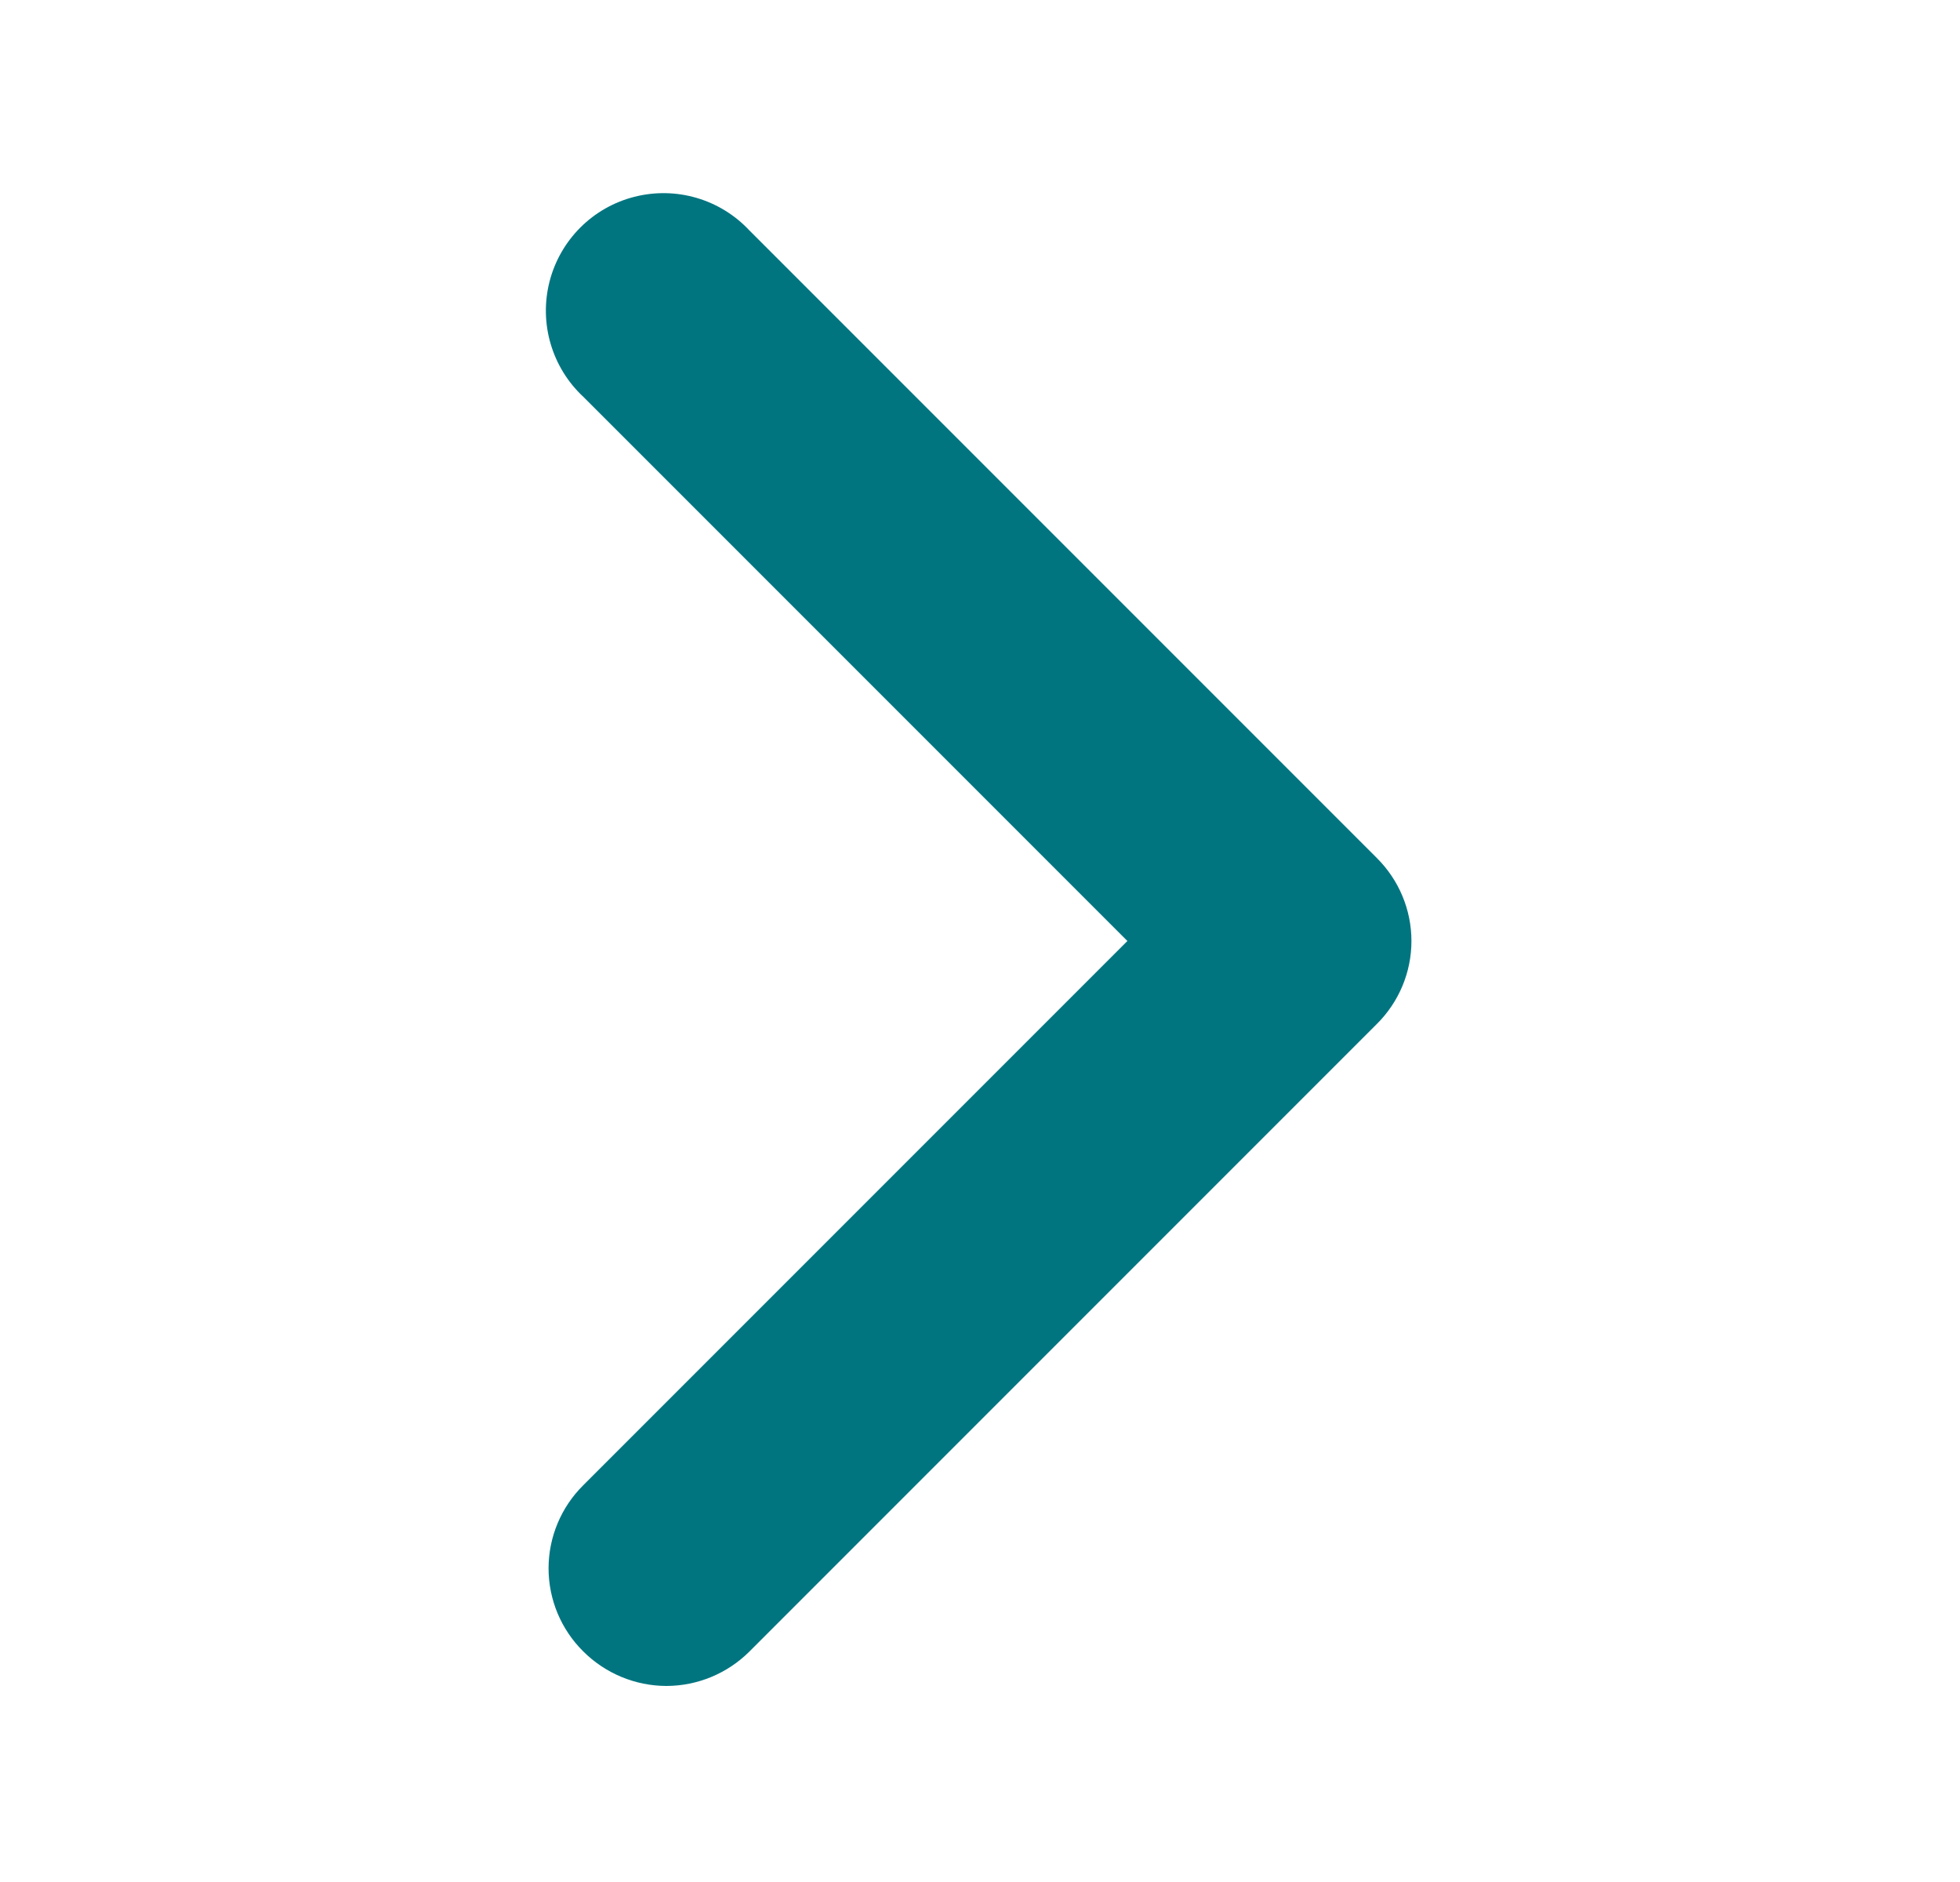 <svg width="25" height="24" viewBox="0 0 25 24" fill="none" xmlns="http://www.w3.org/2000/svg">
<path d="M8.5 21.5C8.898 21.499 9.278 21.341 9.56 21.06L17.56 13.06C17.843 12.78 18.003 12.399 18.003 12C18.003 11.602 17.843 11.22 17.56 10.94L9.56 2.94C9.186 2.539 8.623 2.374 8.091 2.51C7.56 2.645 7.145 3.06 7.009 3.592C6.874 4.123 7.039 4.686 7.44 5.06L14.38 12L7.44 18.94C7.157 19.22 6.997 19.602 6.997 20C6.997 20.399 7.157 20.78 7.44 21.06C7.722 21.341 8.103 21.499 8.5 21.5Z" fill="#007580"/>
</svg>
